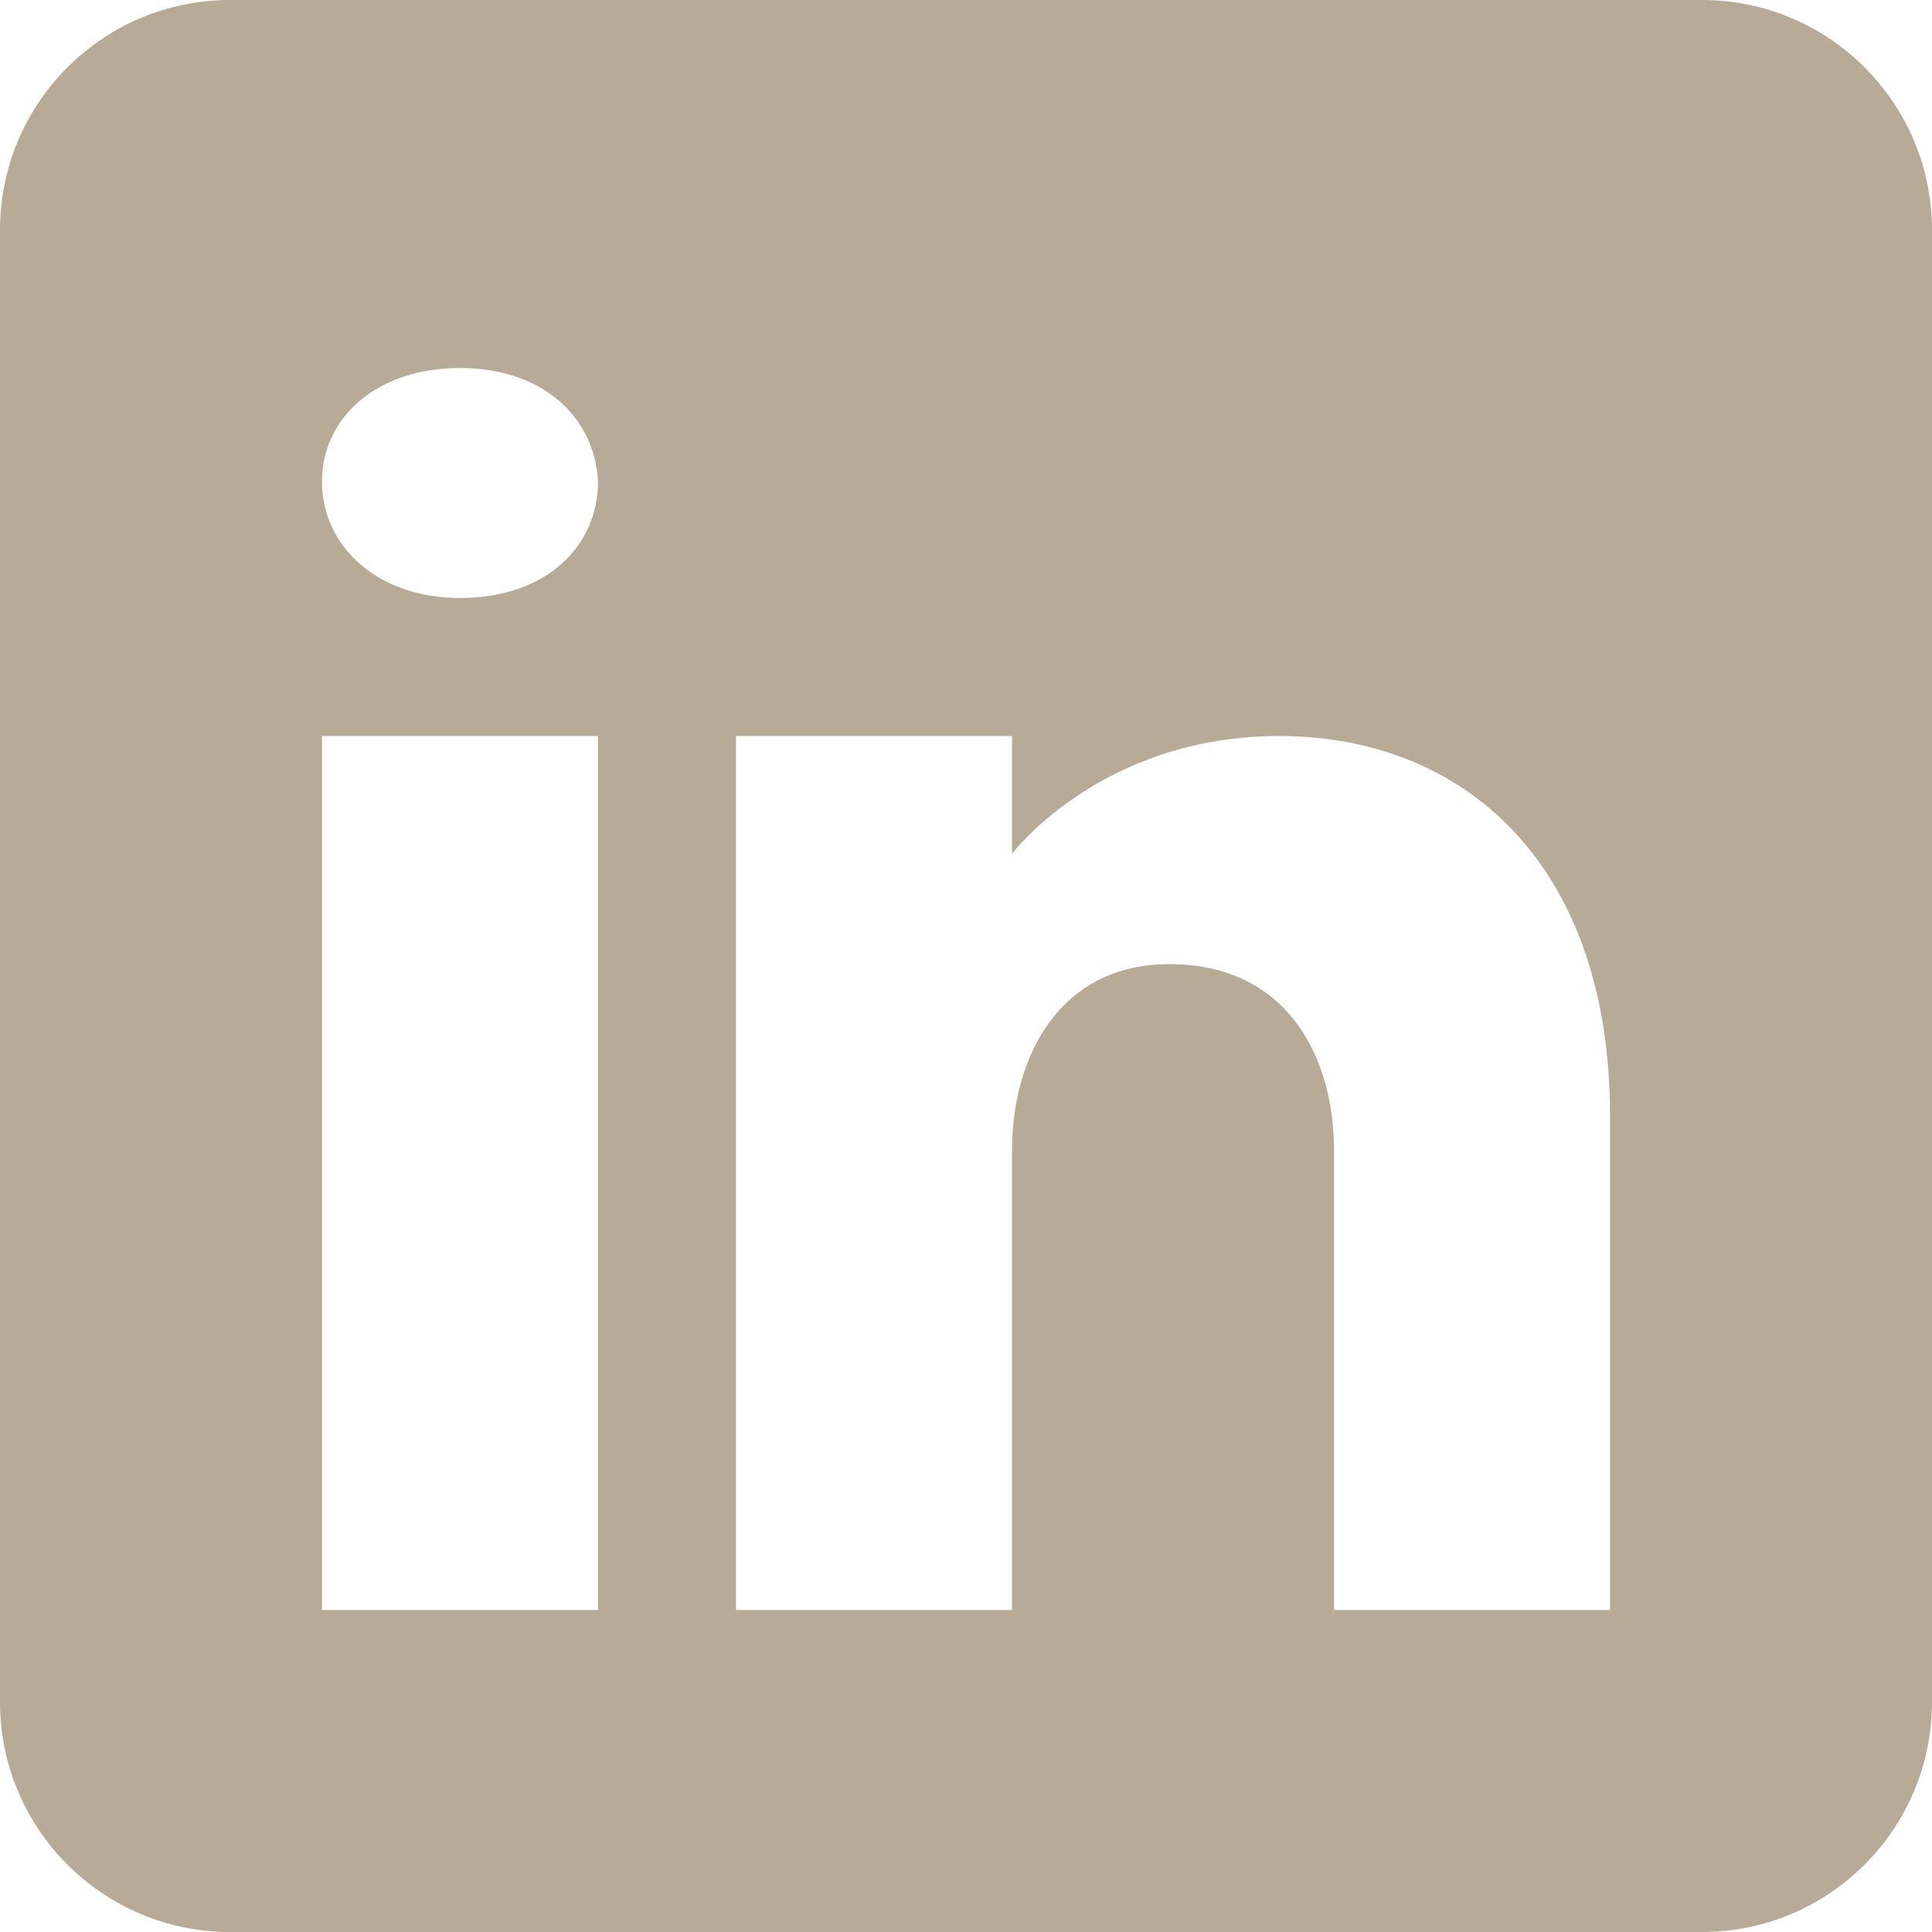 <svg width="50" height="50" viewBox="0 0 50 50" fill="none" xmlns="http://www.w3.org/2000/svg">
<g clip-path="url(#clip0_251_172)">
<path d="M44.048 0H5.952C2.667 0 0 2.667 0 5.952V44.048C0 47.333 2.667 50 5.952 50H44.048C47.333 50 50 47.333 50 44.048V5.952C50 2.667 47.333 0 44.048 0ZM15.476 19.048V41.667H8.333V19.048H15.476ZM8.333 12.464C8.333 10.798 9.762 9.524 11.905 9.524C14.048 9.524 15.393 10.798 15.476 12.464C15.476 14.131 14.143 15.476 11.905 15.476C9.762 15.476 8.333 14.131 8.333 12.464ZM41.667 41.667H34.524C34.524 41.667 34.524 30.643 34.524 29.762C34.524 27.381 33.333 25 30.357 24.952H30.262C27.381 24.952 26.191 27.405 26.191 29.762C26.191 30.845 26.191 41.667 26.191 41.667H19.048V19.048H26.191V22.095C26.191 22.095 28.488 19.048 33.107 19.048C37.833 19.048 41.667 22.298 41.667 28.881V41.667Z" fill="#B7AB98"/>
</g>
<defs>
<clipPath id="clip0_251_172">
<rect width="50" height="50" fill="white"/>
</clipPath>
</defs>
</svg>
